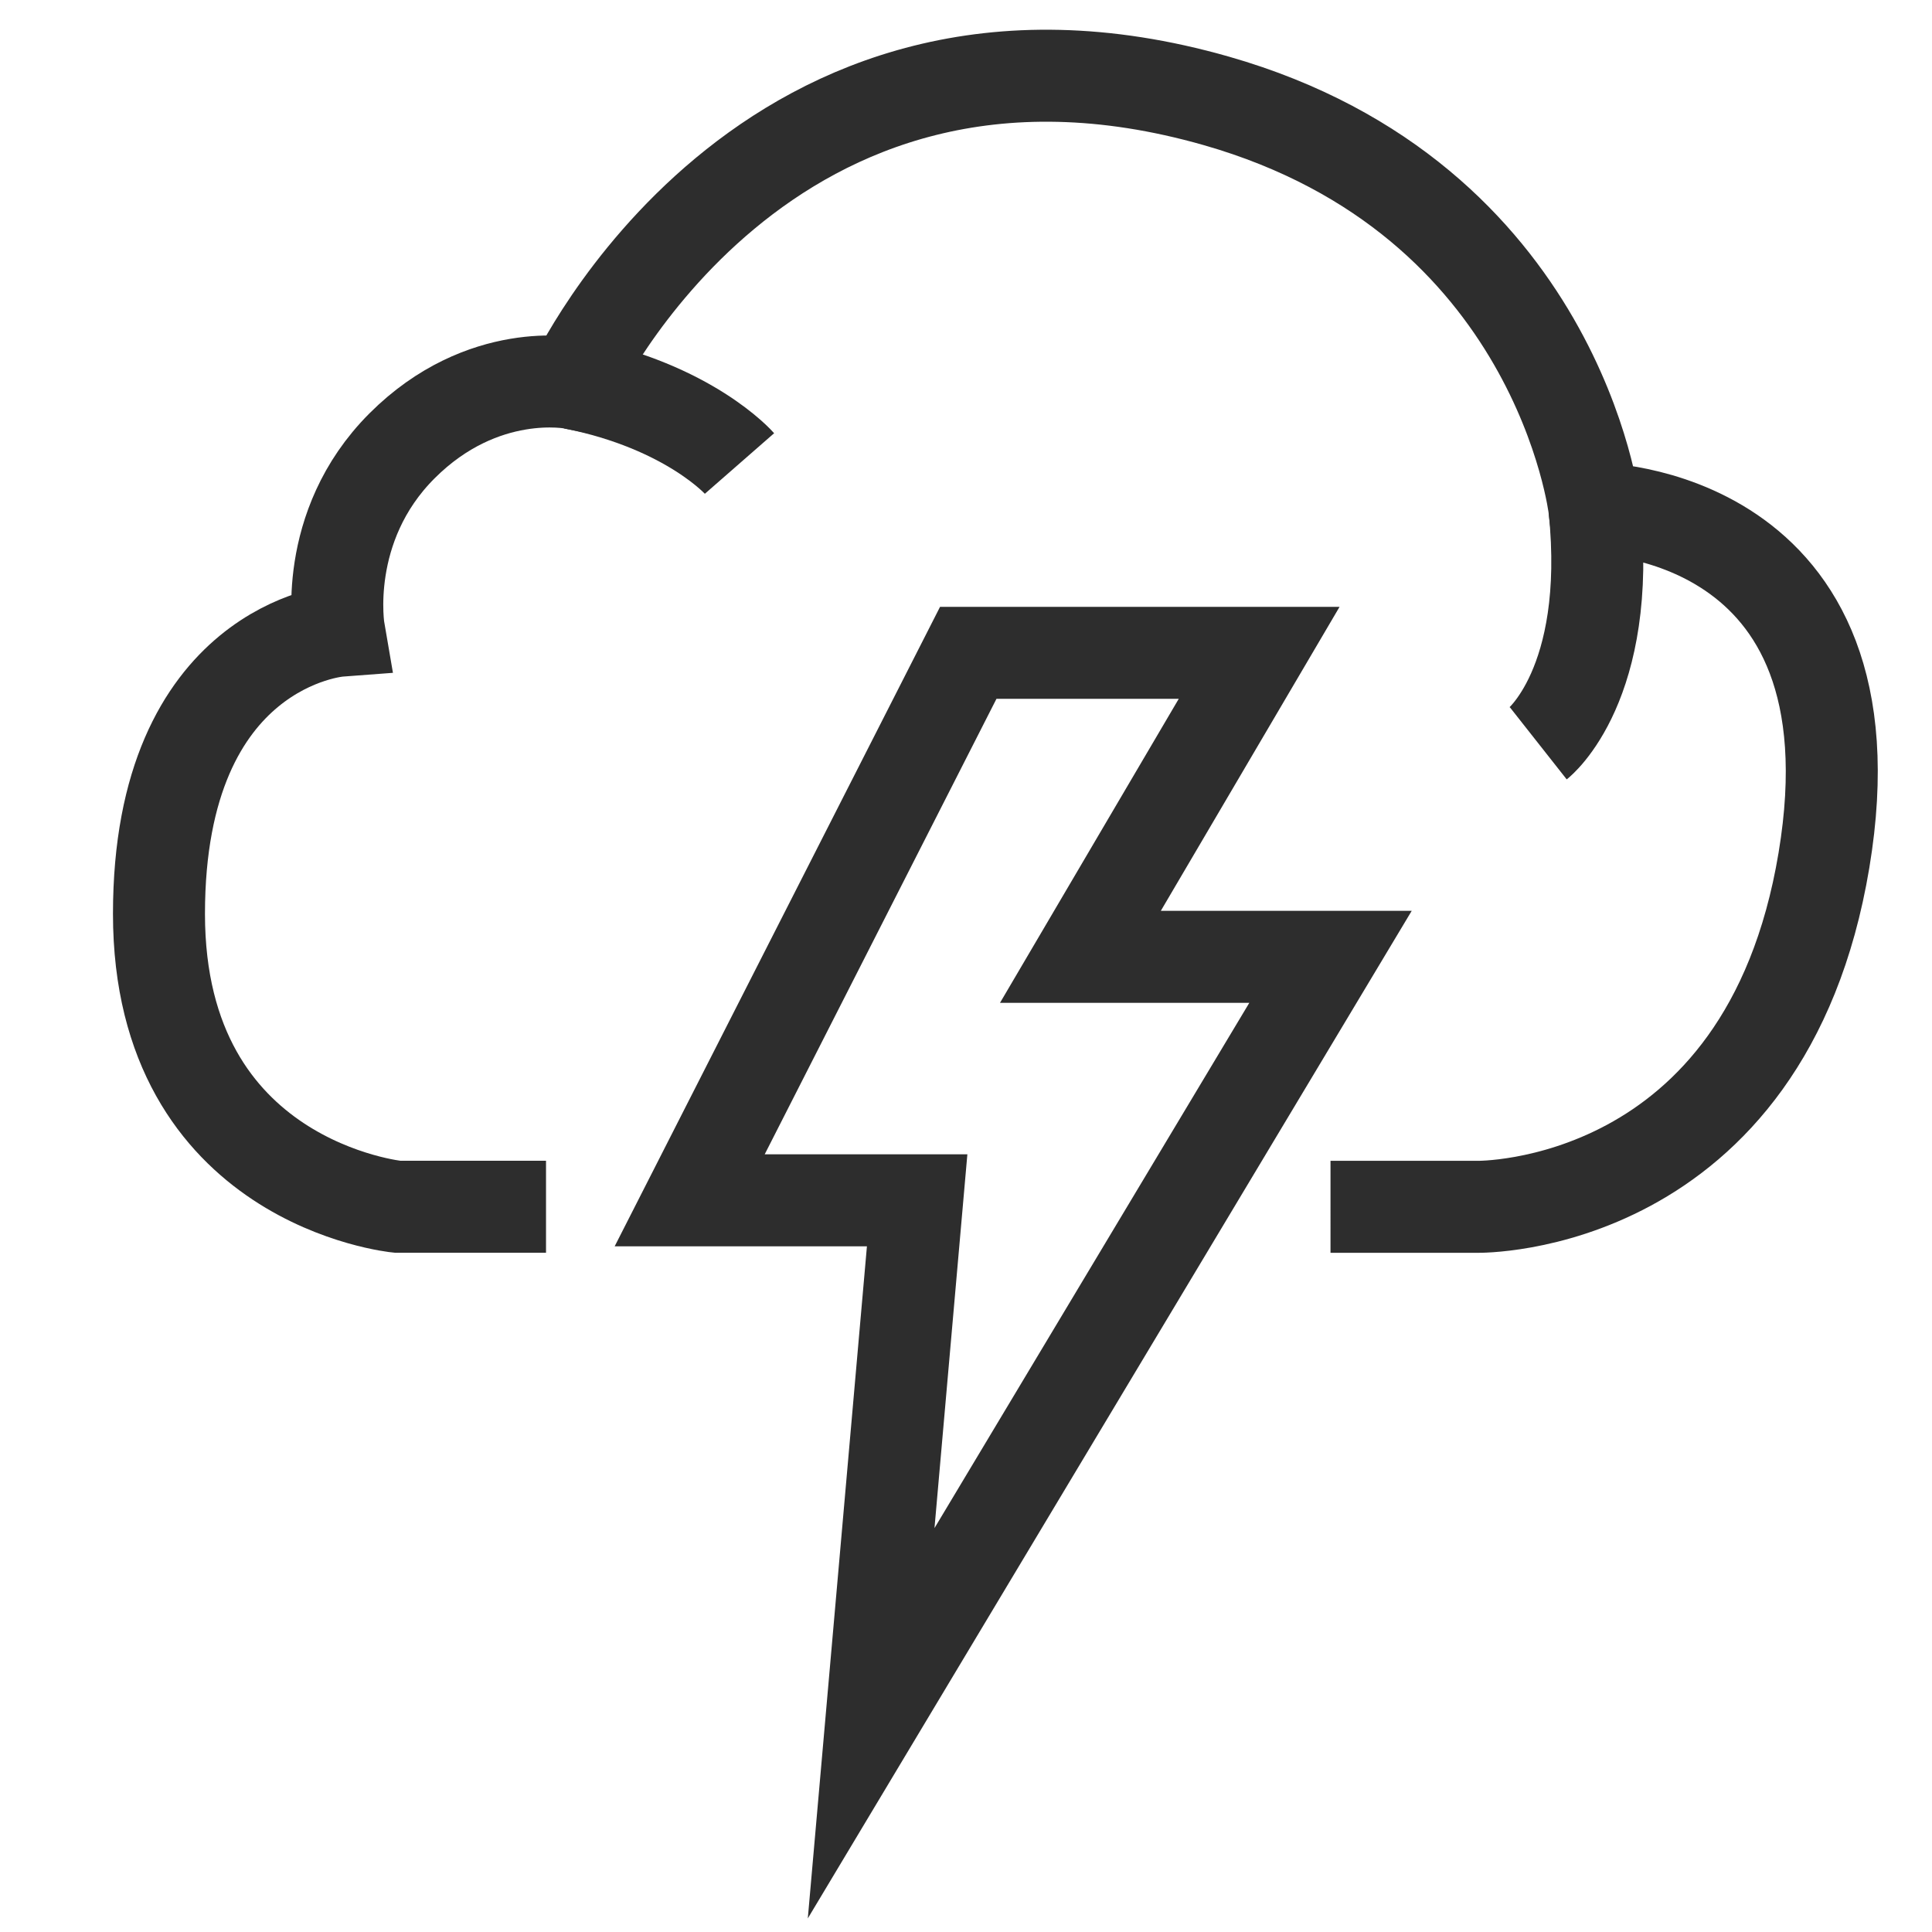 <?xml version="1.0" encoding="utf-8"?>
<!-- Generator: Adobe Illustrator 26.5.0, SVG Export Plug-In . SVG Version: 6.00 Build 0)  -->
<svg version="1.1" id="Layer_1" xmlns="http://www.w3.org/2000/svg" xmlns:xlink="http://www.w3.org/1999/xlink" x="0px" y="0px"
	 viewBox="0 0 42 42" enable-background="new 0 0 42 42" xml:space="preserve">
<polygon fill="none" stroke="#2D2D2D" stroke-width="2" stroke-miterlimit="10" points="21.049,14.192 14.993,26.094 
	19.938,26.094 18.938,37.462 28.924,20.801 23.487,20.801 27.373,14.192 "/>
<g>
	<path fill="none" stroke="#2D2D2D" stroke-width="2" stroke-miterlimit="10" d="M11.87,26.234H8.641
		c0,0-5.185-0.506-5.185-6.367s3.913-6.155,3.913-6.155s-0.391-2.258,1.37-4.019s3.717-1.361,3.717-1.361
		s4.144-8.954,13.989-6.138c7.435,2.127,8.217,8.861,8.217,8.861s6.261,0.008,4.989,7.647
		c-1.272,7.639-7.533,7.533-7.533,7.533H28.924"/>
	<path fill="none" stroke="#2D2D2D" stroke-width="2" stroke-miterlimit="10" d="M16.076,10.076c0,0-1.083-1.239-3.62-1.744"
		/>
	<path fill="none" stroke="#2D2D2D" stroke-width="2" stroke-miterlimit="10" d="M33.44,16.158c0,0,1.614-1.272,1.223-5.102"
		/>
</g>
</svg>

